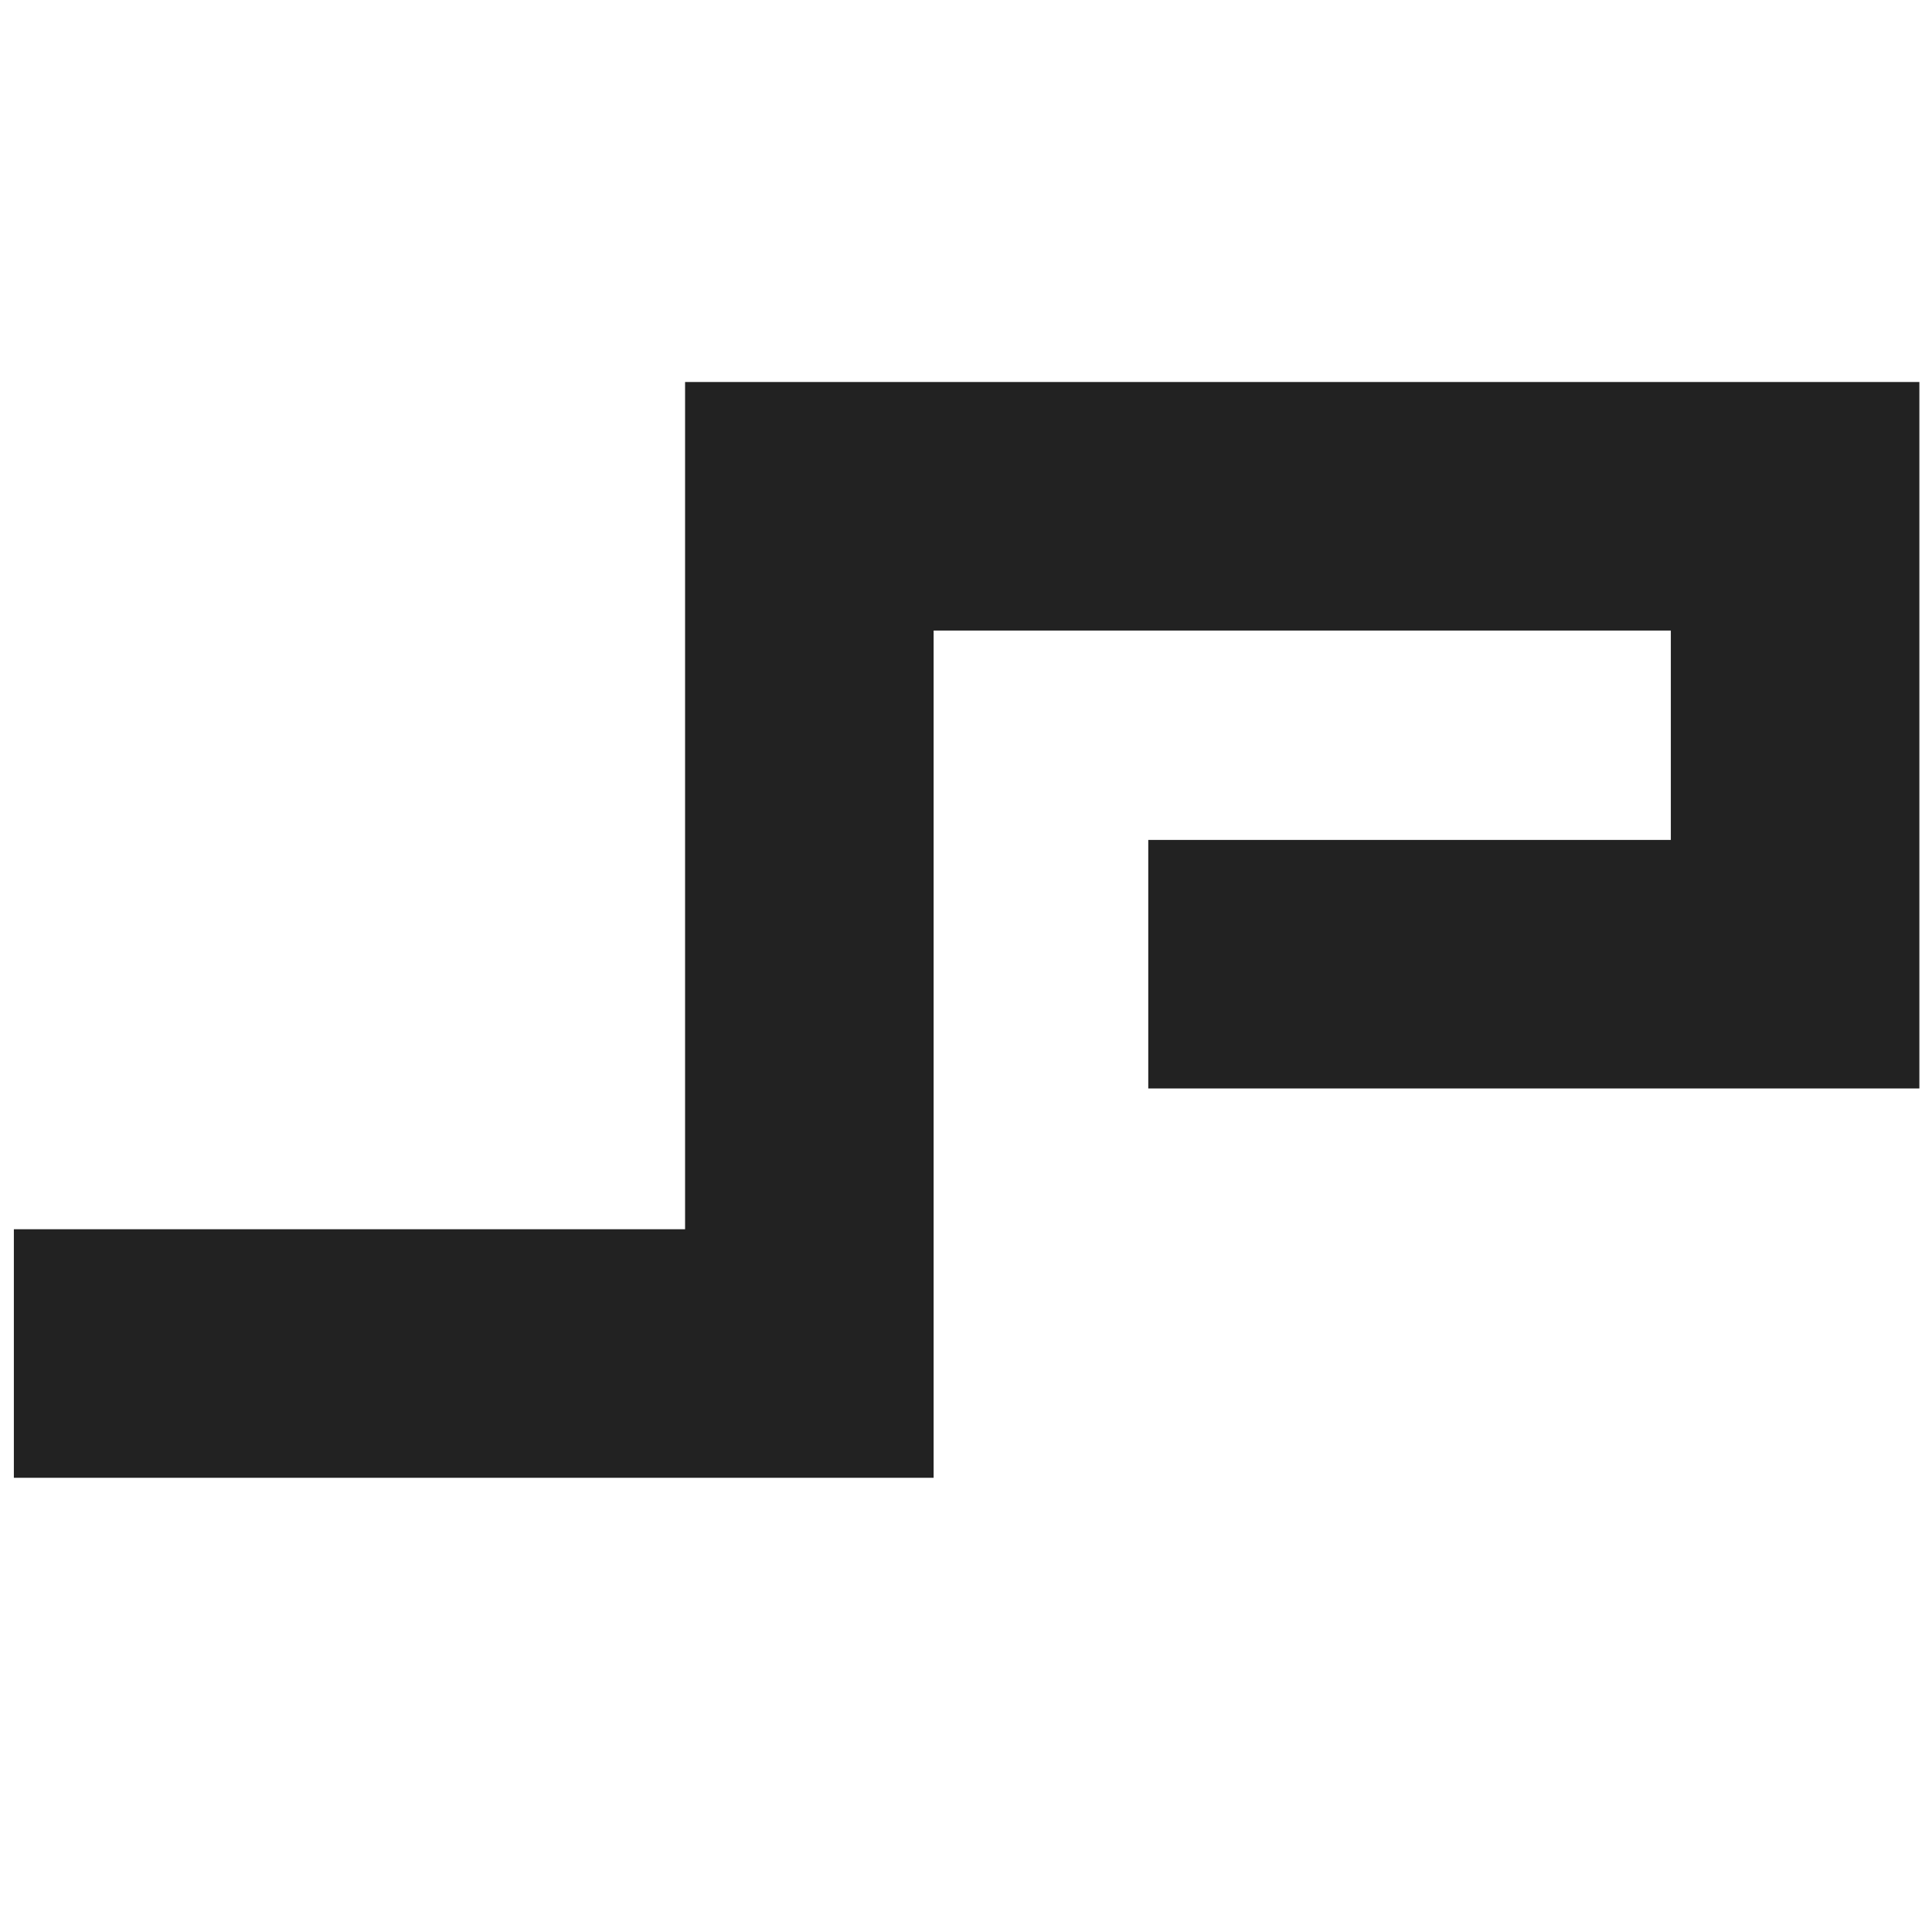 <?xml version="1.0" standalone="no"?>
<!DOCTYPE svg PUBLIC "-//W3C//DTD SVG 1.0//EN" "http://www.w3.org/TR/2001/REC-SVG-20010904/DTD/svg10.dtd">
<svg xmlns="http://www.w3.org/2000/svg" xmlns:xlink="http://www.w3.org/1999/xlink" id="body_1" width="384" height="384">

<g transform="matrix(1 0 0 1 0 0)">
	<g transform="matrix(4.94 0 0 4.94 179.79 184.81)">
        <path transform="matrix(1 0 0 1 -271.17 -151.62)"  d="M235.333 168.667L267.339 168.667L267.339 134.579L307 134.579L307 153.003L280.975 153.003" stroke="#222222" stroke-width="10" fill="none" />
	</g>
</g>
</svg>